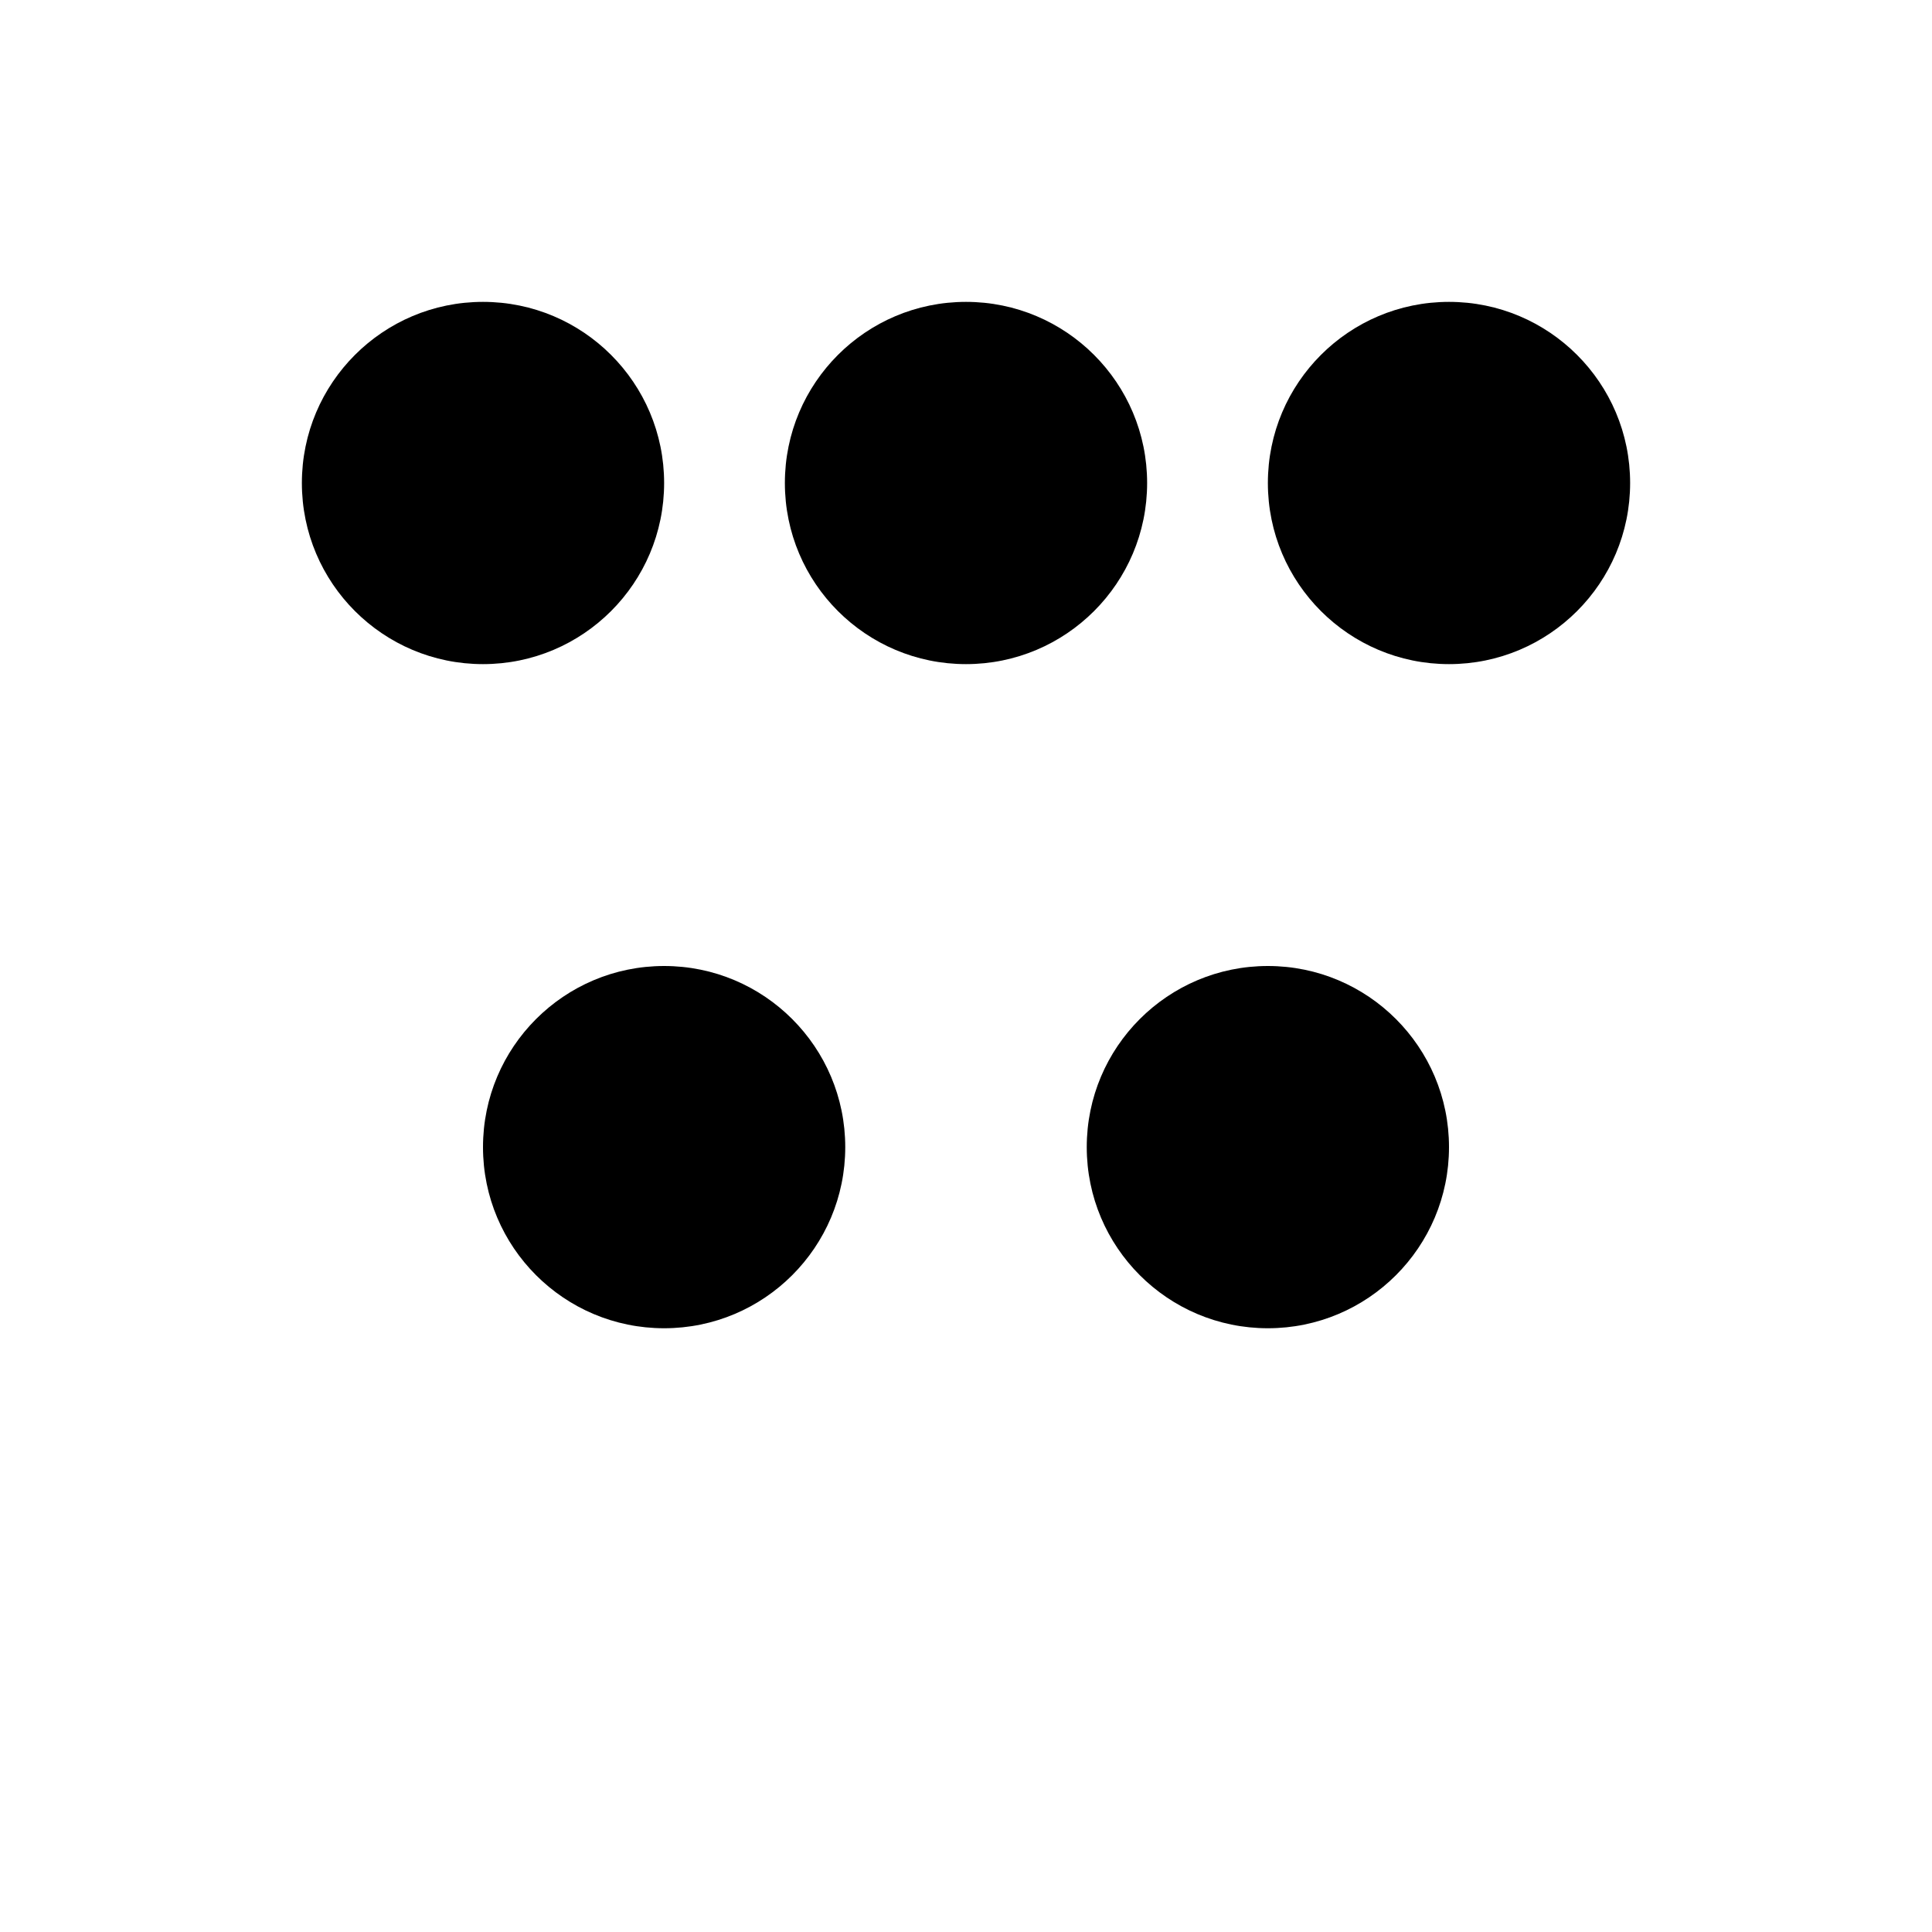 <svg width="16" height="16" viewBox="0 0 16 16" fill="none" xmlns="http://www.w3.org/2000/svg">
  <rect width="16" height="16" fill="white"/>
  <circle cx="4" cy="4" r="1.5" fill="black"/>
  <circle cx="8" cy="4" r="1.5" fill="black"/>
  <circle cx="12" cy="4" r="1.5" fill="black"/>
  <circle cx="5.5" cy="9.5" r="1.5" fill="black"/>
  <circle cx="10.5" cy="9.5" r="1.5" fill="black"/>
</svg>

